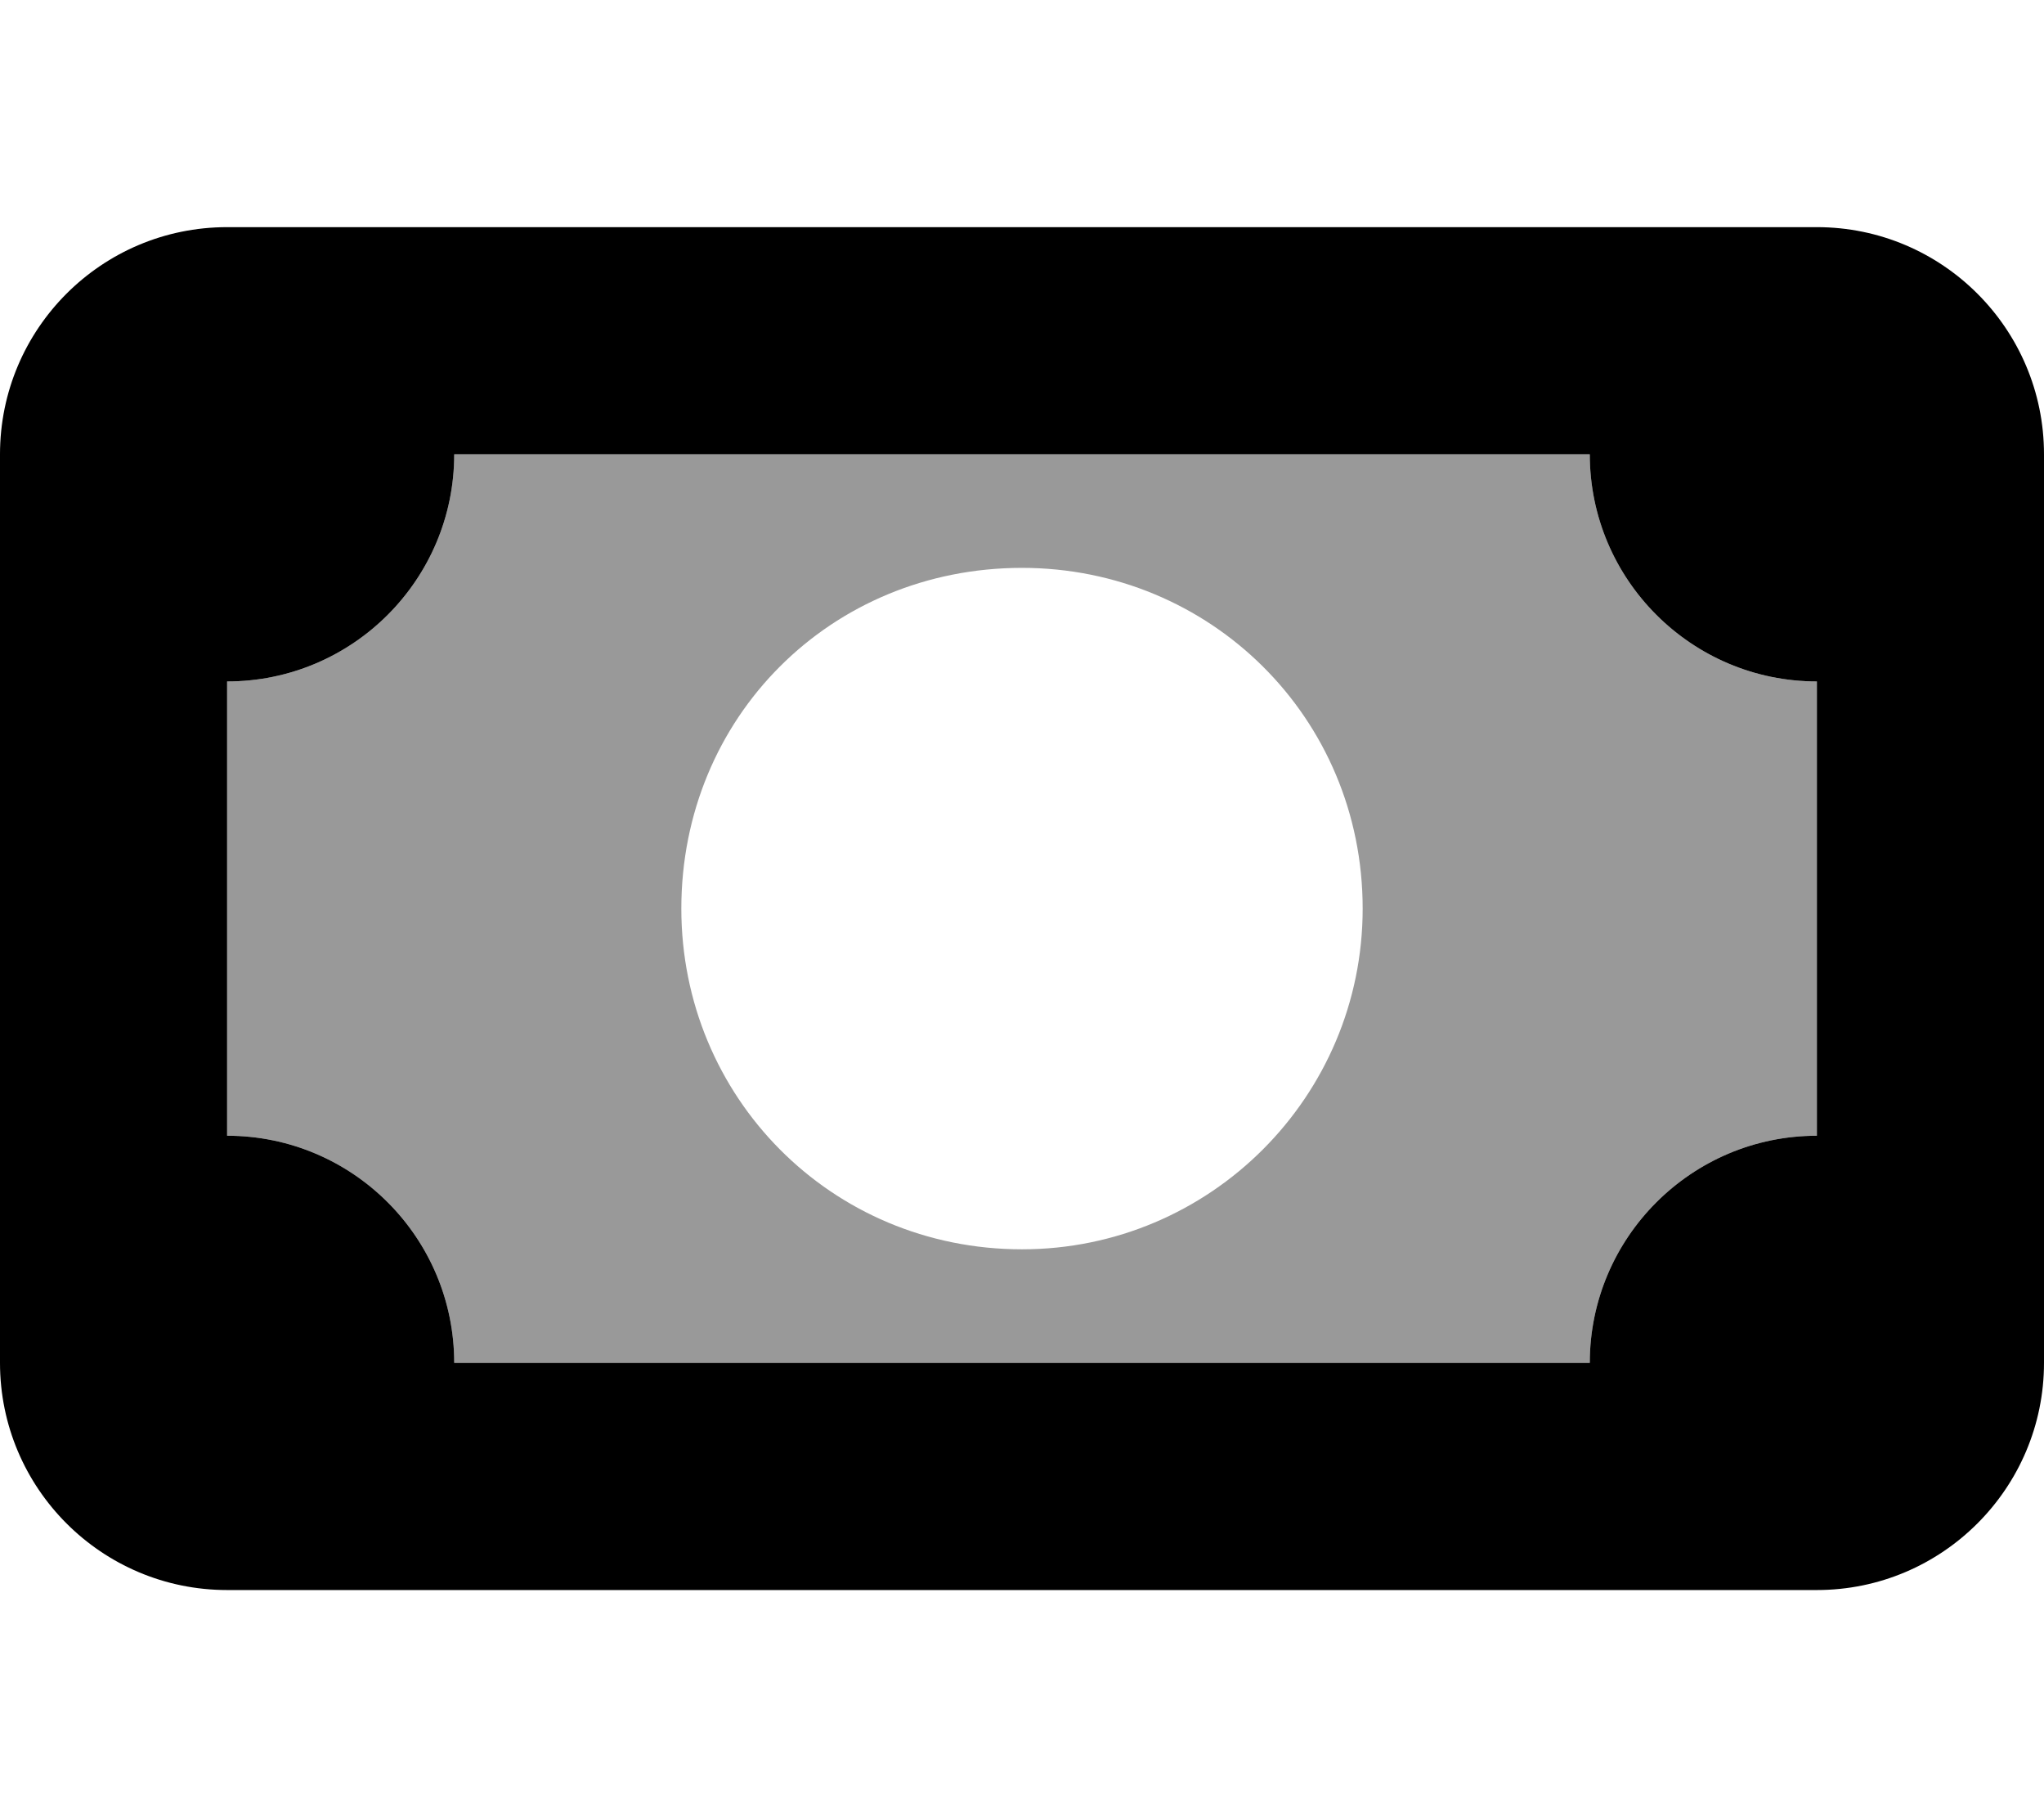 <svg xmlns="http://www.w3.org/2000/svg" viewBox="0 0 576 512"><!--! Font Awesome Pro 6.1.0 by @fontawesome - https://fontawesome.com License - https://fontawesome.com/license (Commercial License) Copyright 2022 Fonticons, Inc. --><defs><style>.fa-secondary{opacity:.4}</style></defs><path class="fa-primary" d="M512 64C547.3 64 576 92.65 576 128V384C576 419.3 547.3 448 512 448H64C28.65 448 0 419.3 0 384V128C0 92.65 28.65 64 64 64H512zM448 128H128C128 163.3 99.35 192 64 192V320C99.35 320 128 348.7 128 384H448C448 348.7 476.7 320 512 320V192C476.7 192 448 163.3 448 128z"/><path class="fa-secondary" d="M512 192V320C476.7 320 448 348.7 448 384H128C128 348.7 99.35 320 64 320V192C99.35 192 128 163.3 128 128H448C448 163.3 476.7 192 512 192zM288 352C341 352 384 309 384 256C384 202.1 341 160 288 160C234.1 160 192 202.1 192 256C192 309 234.1 352 288 352z"/></svg>